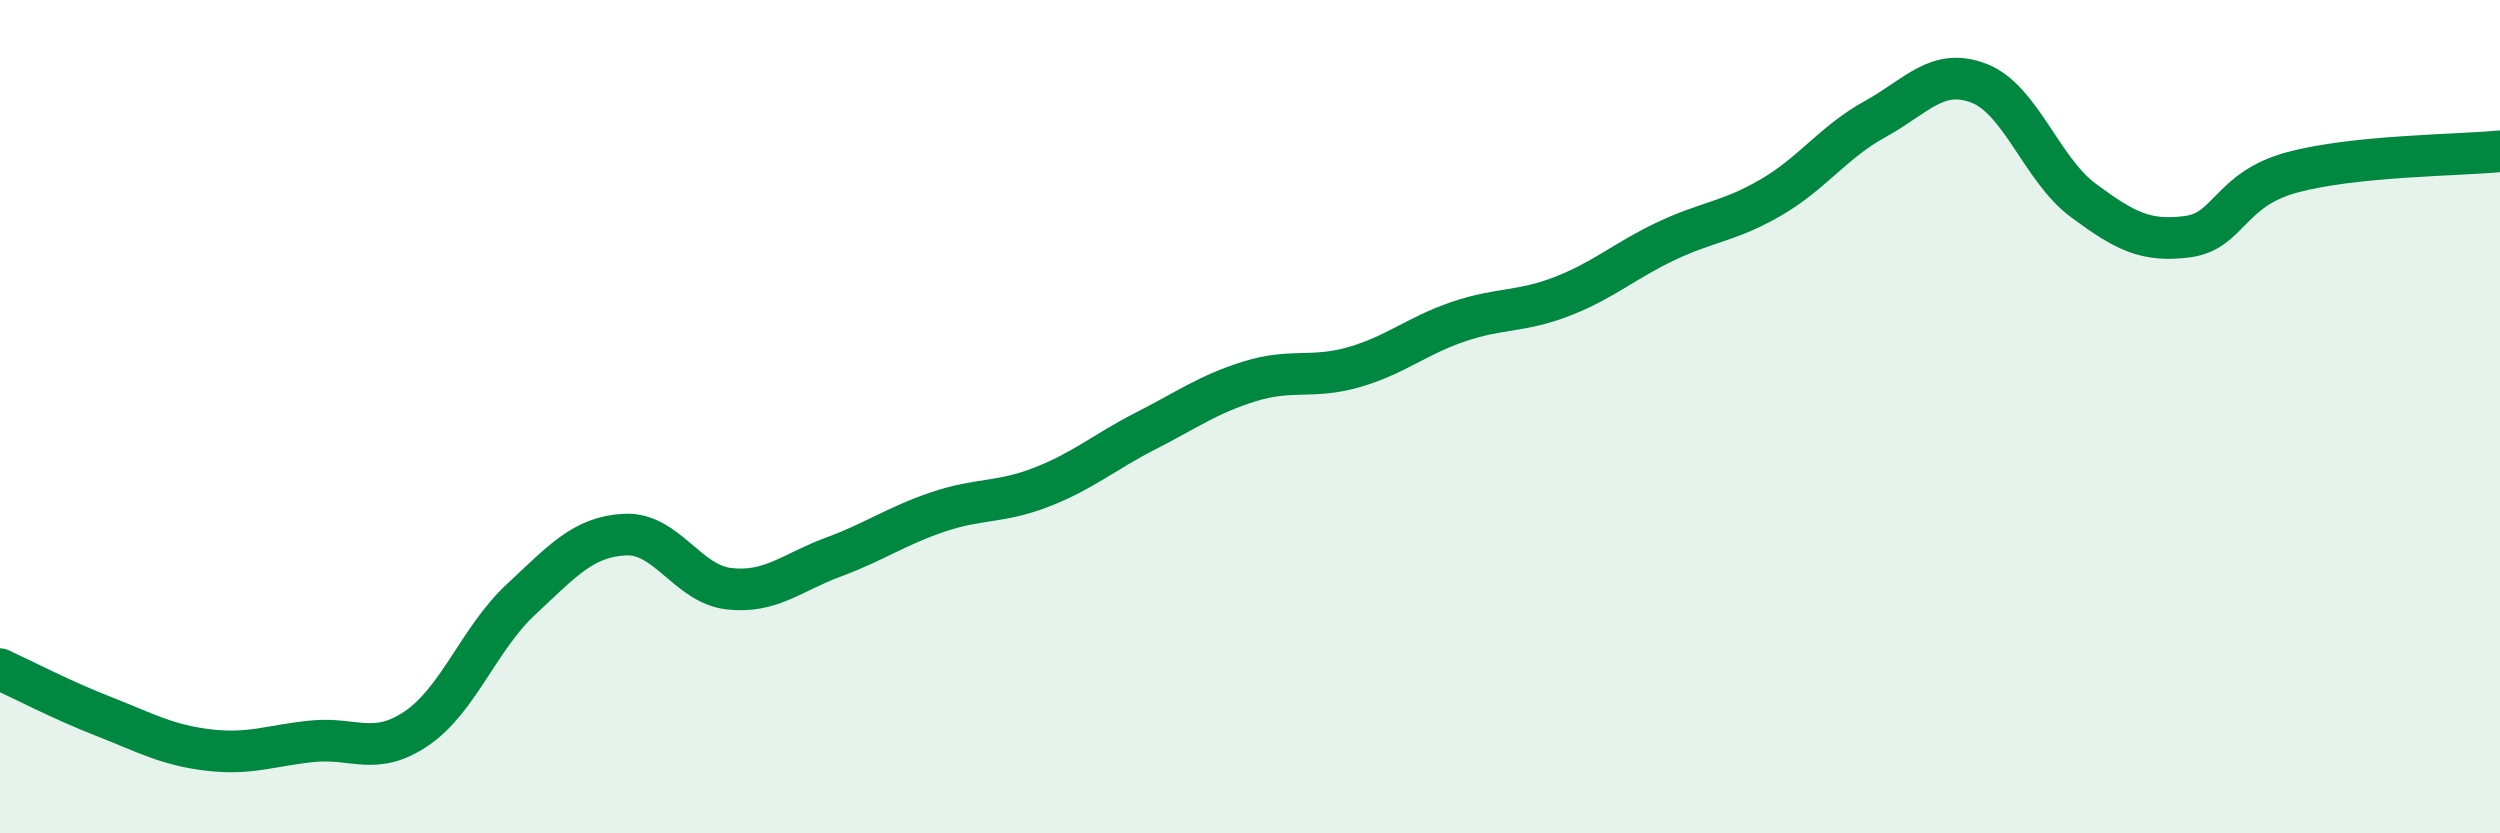 
    <svg width="60" height="20" viewBox="0 0 60 20" xmlns="http://www.w3.org/2000/svg">
      <path
        d="M 0,16.06 C 0.5,16.29 1.5,16.81 2.5,17.2 C 3.5,17.59 4,17.88 5,18 C 6,18.12 6.5,17.89 7.5,17.79 C 8.5,17.69 9,18.16 10,17.48 C 11,16.8 11.5,15.32 12.5,14.39 C 13.5,13.46 14,12.88 15,12.83 C 16,12.78 16.5,14.02 17.5,14.13 C 18.5,14.24 19,13.74 20,13.37 C 21,13 21.5,12.63 22.5,12.29 C 23.5,11.95 24,12.08 25,11.69 C 26,11.3 26.5,10.85 27.5,10.34 C 28.5,9.83 29,9.46 30,9.15 C 31,8.84 31.5,9.1 32.5,8.81 C 33.5,8.52 34,8.06 35,7.72 C 36,7.38 36.5,7.5 37.5,7.11 C 38.5,6.72 39,6.25 40,5.78 C 41,5.31 41.5,5.32 42.5,4.74 C 43.5,4.16 44,3.41 45,2.86 C 46,2.31 46.5,1.61 47.5,2 C 48.5,2.39 49,4.07 50,4.81 C 51,5.55 51.5,5.81 52.5,5.68 C 53.5,5.55 53.5,4.55 55,4.14 C 56.5,3.73 59,3.73 60,3.63L60 20L0 20Z"
        fill="#008740"
        opacity="0.1"
        stroke-linecap="round"
        stroke-linejoin="round"
      />
      <path
        d="M 0,16.06 C 0.5,16.29 1.5,16.81 2.5,17.2 C 3.5,17.59 4,17.88 5,18 C 6,18.12 6.5,17.89 7.5,17.79 C 8.5,17.69 9,18.16 10,17.48 C 11,16.8 11.5,15.32 12.5,14.39 C 13.5,13.46 14,12.88 15,12.83 C 16,12.78 16.5,14.02 17.5,14.13 C 18.5,14.24 19,13.74 20,13.37 C 21,13 21.5,12.63 22.5,12.29 C 23.5,11.95 24,12.08 25,11.69 C 26,11.3 26.5,10.85 27.5,10.34 C 28.5,9.83 29,9.46 30,9.15 C 31,8.84 31.5,9.1 32.5,8.81 C 33.5,8.52 34,8.06 35,7.72 C 36,7.38 36.5,7.5 37.5,7.11 C 38.5,6.72 39,6.25 40,5.78 C 41,5.31 41.5,5.32 42.5,4.74 C 43.5,4.16 44,3.41 45,2.86 C 46,2.31 46.5,1.61 47.5,2 C 48.5,2.39 49,4.07 50,4.81 C 51,5.55 51.5,5.81 52.5,5.68 C 53.5,5.55 53.5,4.55 55,4.14 C 56.5,3.73 59,3.73 60,3.63"
        stroke="#008740"
        stroke-width="1"
        fill="none"
        stroke-linecap="round"
        stroke-linejoin="round"
      />
    </svg>
  